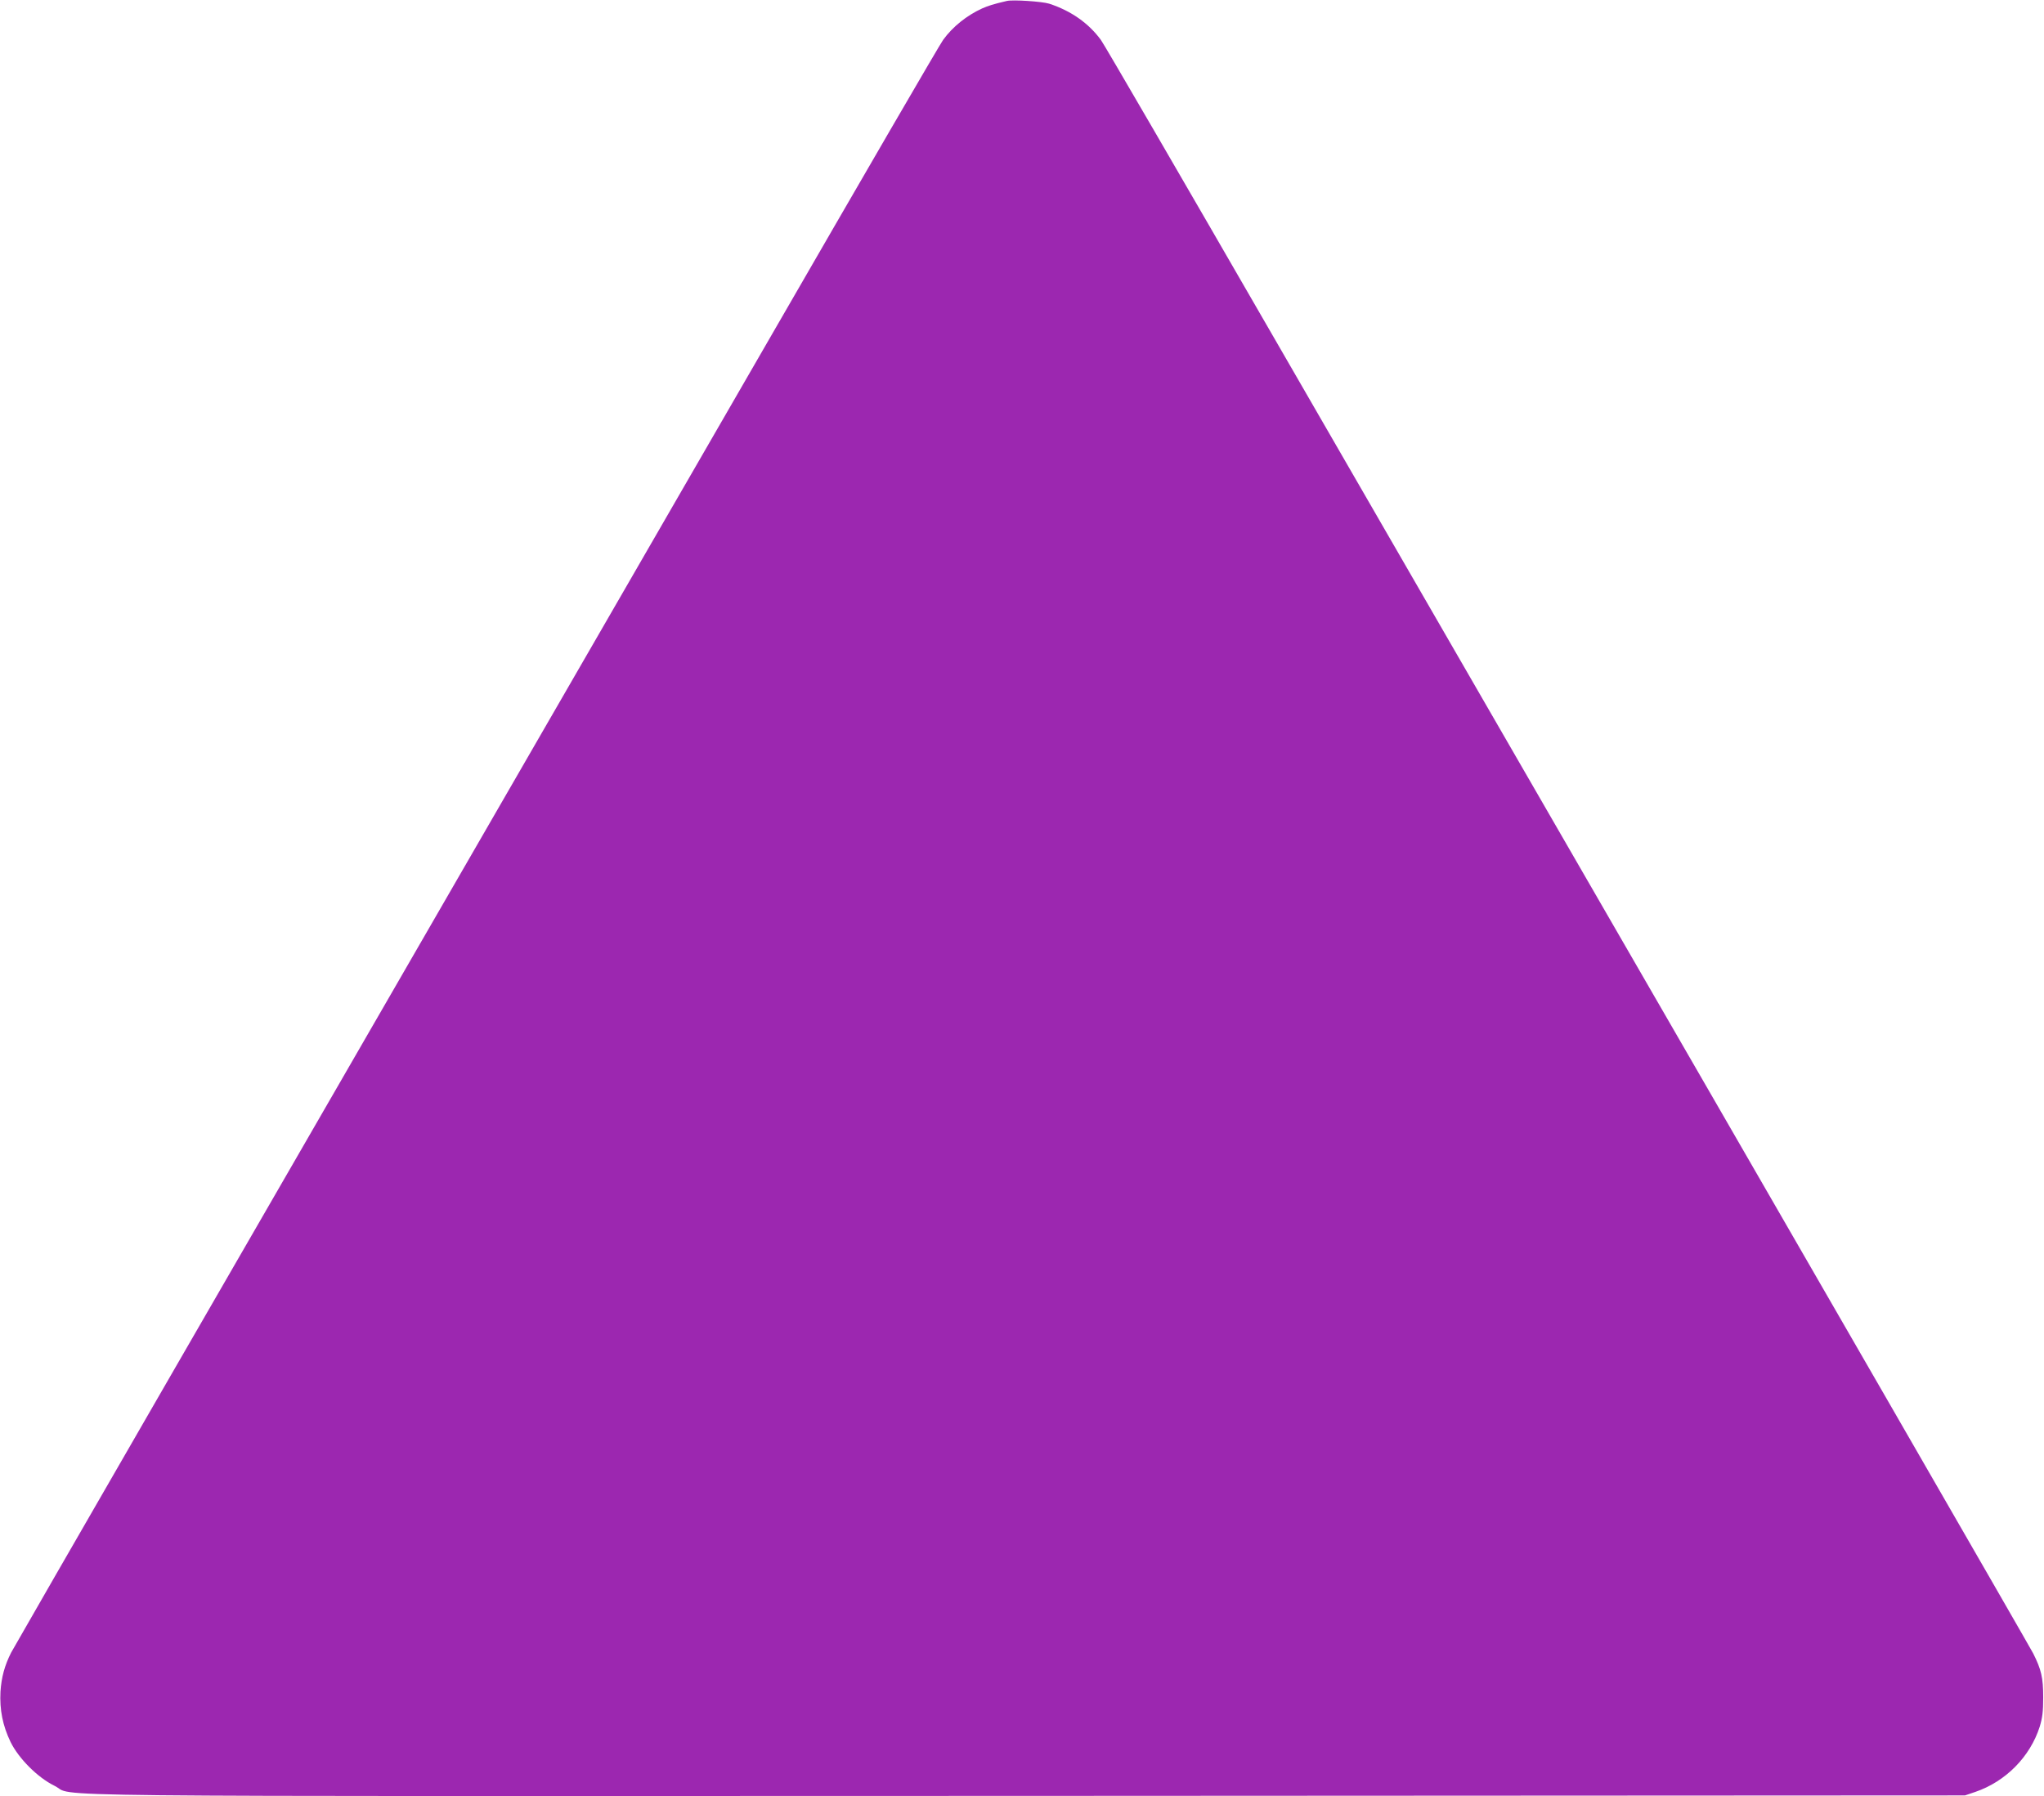 <?xml version="1.0" standalone="no"?>
<!DOCTYPE svg PUBLIC "-//W3C//DTD SVG 20010904//EN"
 "http://www.w3.org/TR/2001/REC-SVG-20010904/DTD/svg10.dtd">
<svg version="1.0" xmlns="http://www.w3.org/2000/svg"
 width="1280pt" height="1125pt" viewBox="0 0 1280 1125"
 preserveAspectRatio="xMidYMid meet">
<g transform="translate(0,1125) scale(0.1,-0.1)"
fill="#9c27b0" stroke="none">
<path d="M6305 11244 c-86 -20 -116 -30 -155 -47 -96 -44 -184 -114 -244 -197
-19 -25 -505 -862 -1081 -1860 -576 -998 -1222 -2116 -1435 -2485 -1823 -3156
-3301 -5718 -3320 -5755 -41 -81 -61 -154 -67 -245 -6 -114 14 -213 63 -315
51 -104 170 -223 274 -274 149 -72 -418 -66 6092 -64 l5873 3 65 22 c190 65
343 220 403 408 17 56 22 94 22 185 0 122 -12 174 -63 275 -21 41 -1344 2336
-3322 5760 -213 369 -859 1487 -1435 2485 -576 998 -1062 1835 -1081 1860 -77
105 -188 183 -324 227 -45 14 -228 26 -265 17z"/>
</g>
</svg>
